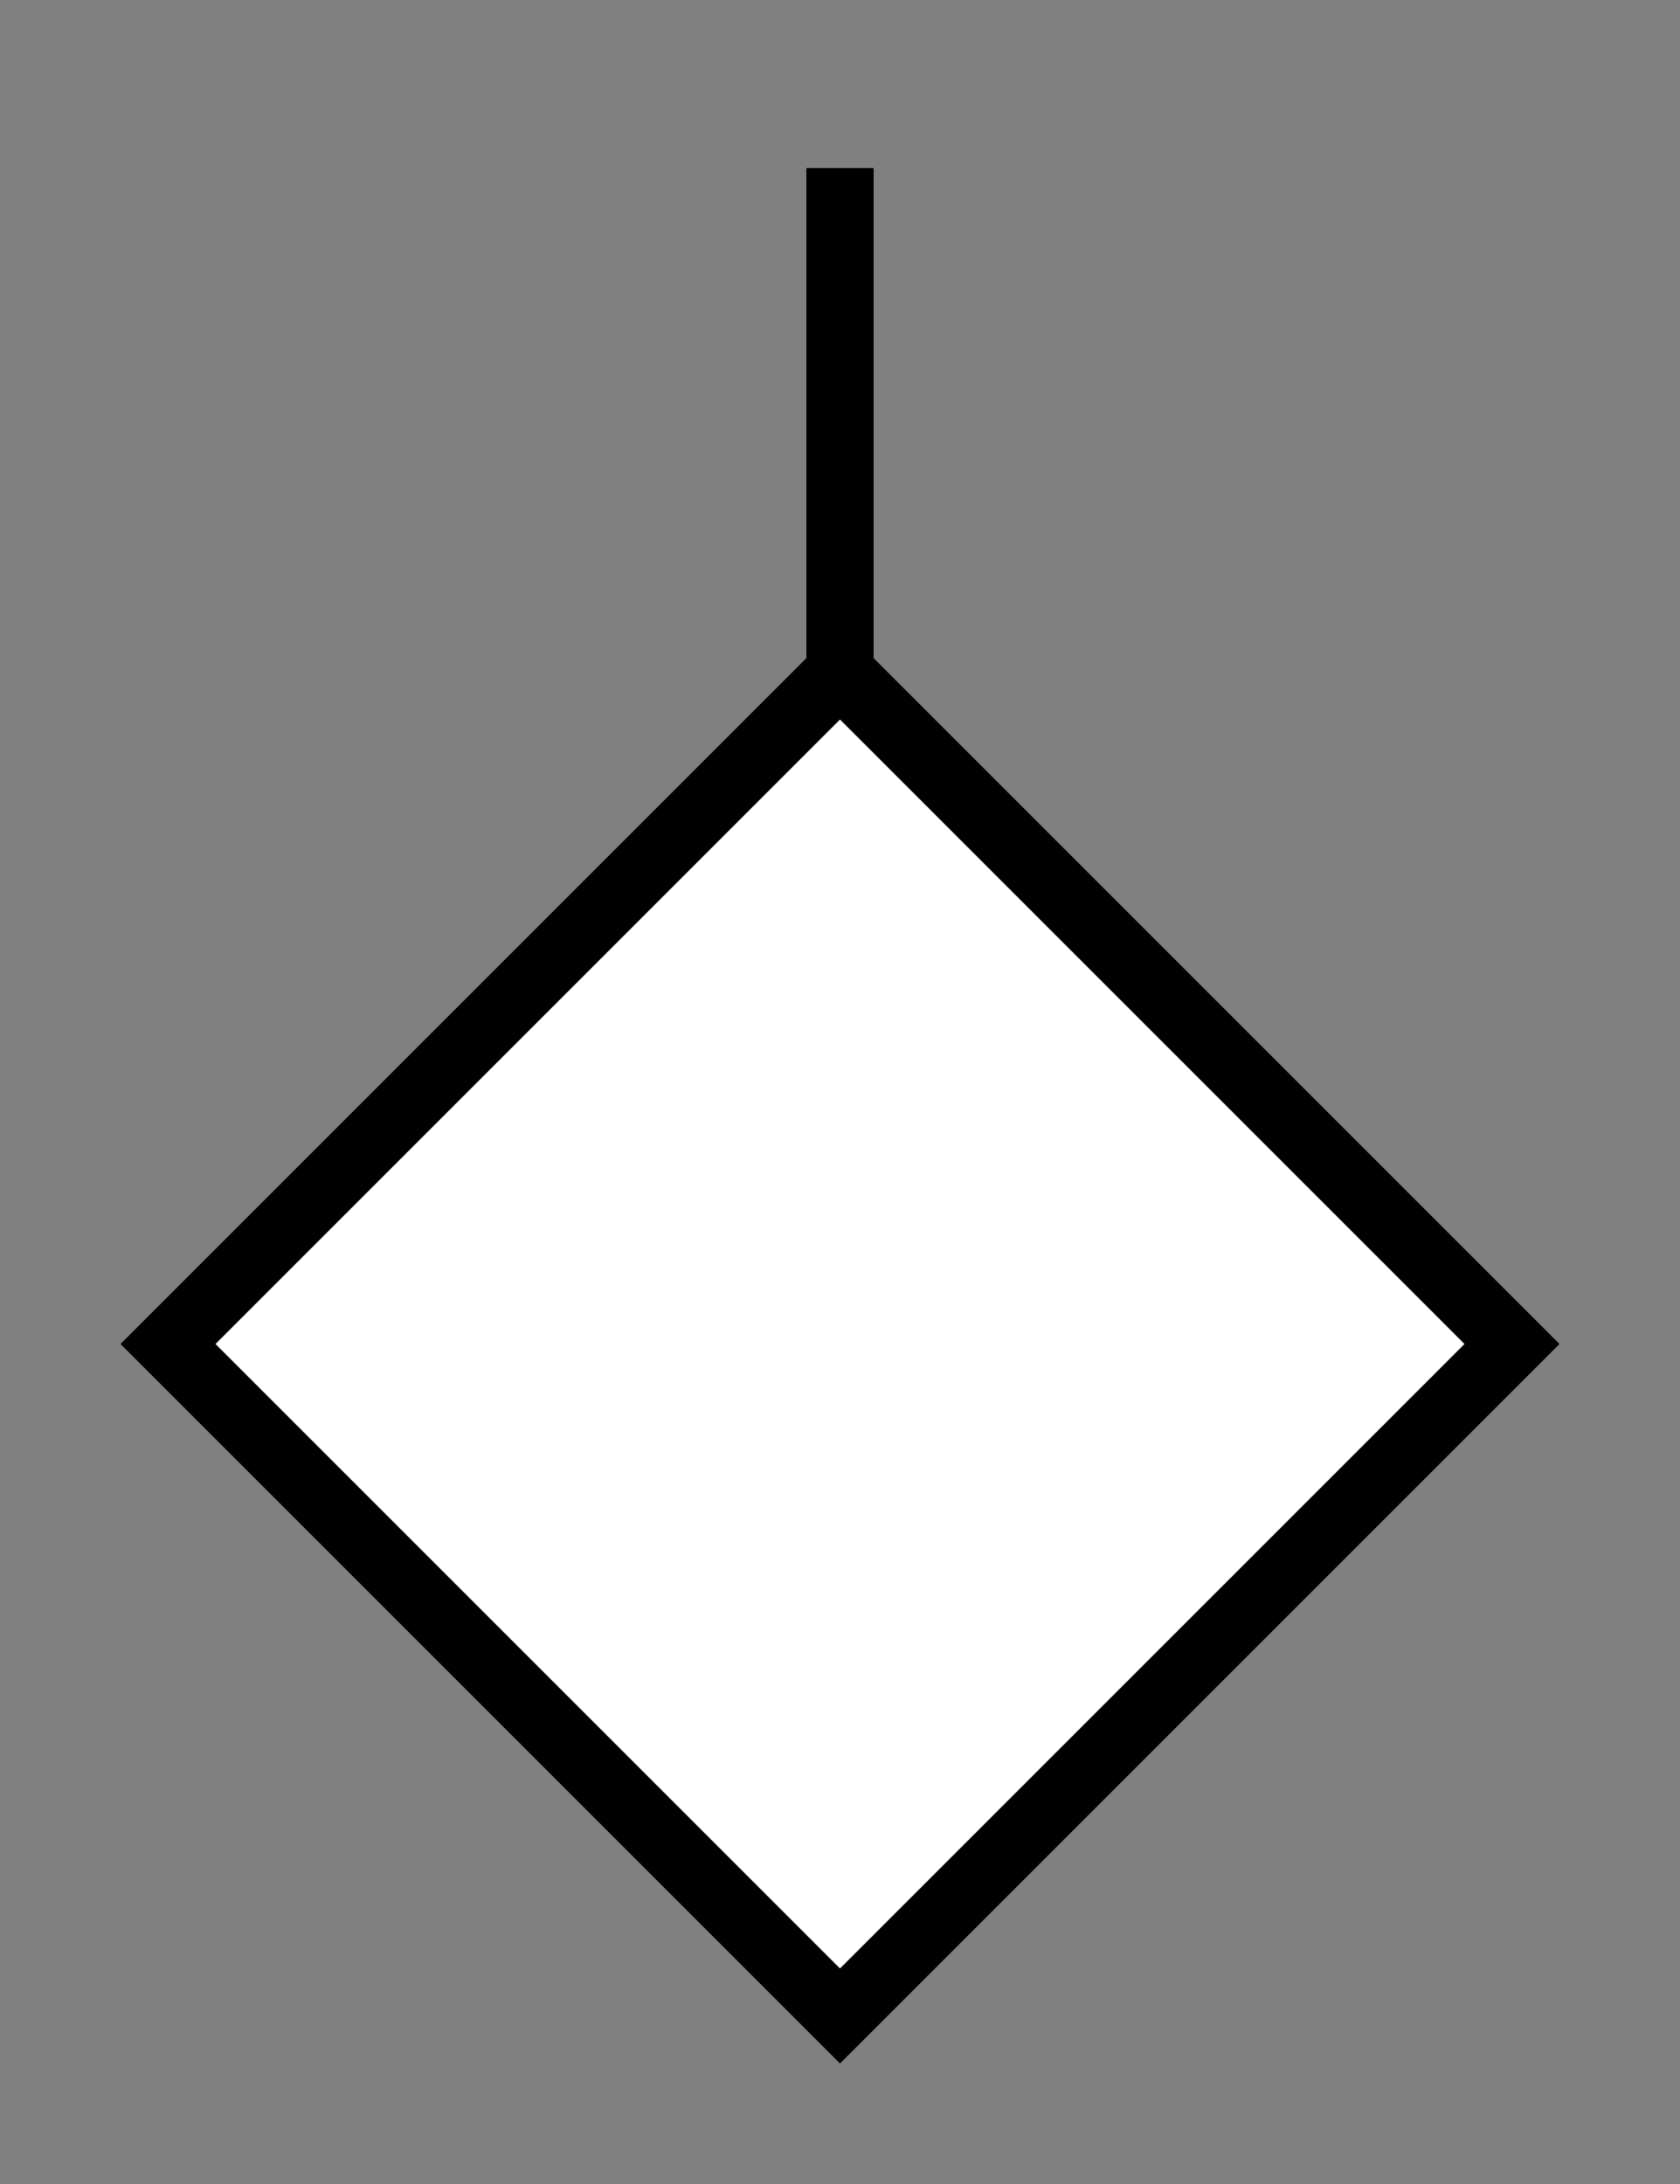 <?xml version="1.0" encoding="UTF-8" standalone="yes"?>
	<svg xmlns="http://www.w3.org/2000/svg" xmlns:svg="http://www.w3.org/2000/svg" xmlns:xlink="http://www.w3.org/1999/xlink"  width="50" height="65">
<rect width="100%" height="100%" fill="#808080" stroke="none"/>
<g id="line" style=" stroke: black ; opacity:1; stroke-width:2;">
	<line x1="25" x2="25" y1="5" y2="20"/> 
</g>
<g id="1" style=" fill: white; opacity: 1; stroke: black; stroke-width: 2">
	<polygon points="25 60, 45 40,25 20,5 40"/>
</g>
</svg>




